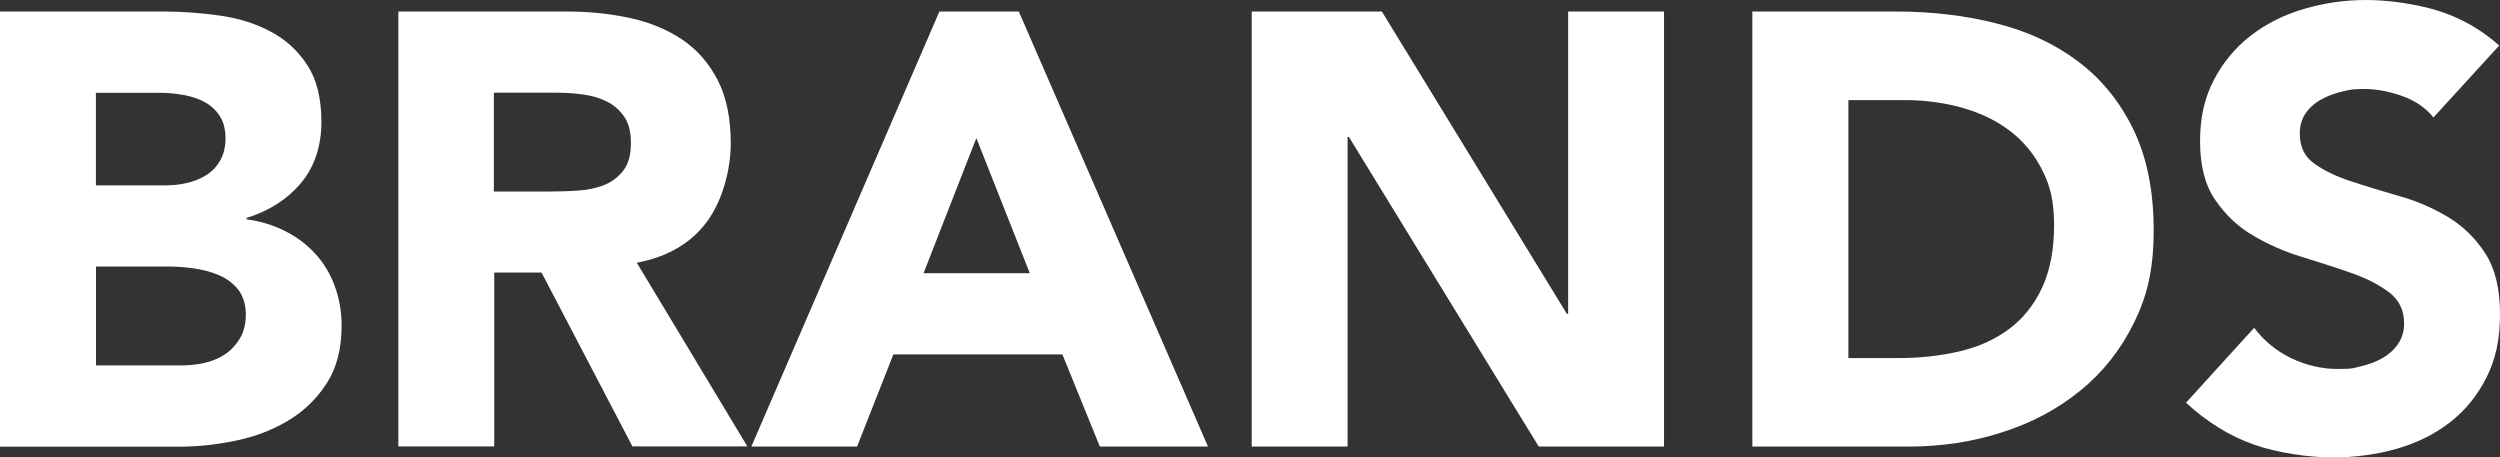 <?xml version="1.0" encoding="UTF-8"?><svg id="Ebene_1" xmlns="http://www.w3.org/2000/svg" viewBox="0 0 1955.5 357.8"><rect x="0" y="0" width="1955.5" height="357.8" fill="#333333" stroke="none"/><g style="isolation:isolate;"><g style="isolation:isolate;"><path d="M0,9h126.9c14.7,0,29.6,1,44.5,3.1s28.3,6.2,40.1,12.5c11.8,6.2,21.5,15,28.8,26.2,7.4,11.2,11.1,26.1,11.1,44.7s-5.4,35.2-16.1,47.8c-10.7,12.7-24.9,21.7-42.5,27.2v1c11.2,1.6,21.4,4.7,30.5,9.4,9.1,4.6,17,10.6,23.5,17.8,6.6,7.2,11.6,15.6,15.1,25.2s5.3,19.9,5.3,30.8c0,17.9-3.8,32.9-11.5,44.9s-17.6,21.7-29.8,29.1c-12.2,7.4-25.9,12.7-41.1,15.9-15.2,3.2-30.4,4.8-45.4,4.8H0V9ZM75,145h54.3c5.8,0,11.5-.6,17.1-1.9s10.6-3.4,15.1-6.2c4.5-2.9,8.1-6.7,10.8-11.5s4.1-10.6,4.1-17.3-1.5-12.9-4.6-17.5c-3-4.6-7-8.2-11.8-10.8s-10.3-4.4-16.3-5.5c-6.1-1.1-12-1.7-17.8-1.7h-50.9v72.6-.2ZM75,285.8h67.3c5.8,0,11.6-.6,17.5-1.9s11.3-3.5,16.1-6.7c4.8-3.2,8.7-7.4,11.8-12.5,3-5.1,4.6-11.4,4.6-18.7s-2-14.5-6-19.5-9.1-8.7-15.1-11.3c-6.1-2.6-12.7-4.3-19.7-5.3-7.1-1-13.6-1.4-19.7-1.4h-56.7v77.4l-.1-.1Z" style="fill:#fff; stroke-width:0px;"/><path d="M311.5,9h131.7c17.3,0,33.7,1.7,49.3,5,15.5,3.4,29.2,9,40.9,16.8,11.7,7.9,21,18.4,27.9,31.7s10.3,29.9,10.3,49.7-6.2,44.5-18.7,61.3c-12.5,16.8-30.8,27.5-54.8,32l86.5,143.7h-89.9l-71.1-136h-37v136h-75V9h-.1ZM386.4,149.8h44.2c6.7,0,13.9-.2,21.4-.7s14.3-1.9,20.4-4.3c6.1-2.4,11.1-6.2,15.1-11.3,4-5.1,6-12.3,6-21.6s-1.8-15.5-5.3-20.7c-3.5-5.1-8-9-13.5-11.8-5.5-2.7-11.7-4.6-18.7-5.5-7.1-1-13.9-1.4-20.7-1.4h-49v77.4l.1-.1Z" style="fill:#fff; stroke-width:0px;"/><path d="M734.9,9h62l148,340.3h-84.6l-29.3-72.1h-132.2l-28.4,72.1h-82.7L734.8,9h.1ZM763.7,108l-41.3,105.7h83.1l-41.8-105.7h0Z" style="fill:#fff; stroke-width:0px;"/><path d="M979,9h101.9l144.7,236.5h1V9h75v340.3h-98l-148.5-242.2h-1v242.2h-75V9h-.1Z" style="fill:#fff; stroke-width:0px;"/><path d="M1370.7,9h112.5c27.2,0,53.1,3,77.6,9.1s45.9,15.9,64.2,29.6c18.3,13.6,32.8,31.3,43.5,53.1,10.7,21.8,16.1,48.2,16.1,79.3s-5.2,51.8-15.6,72.8-24.4,38.6-42.1,52.9c-17.6,14.3-38,25.1-61,32.4-23.1,7.4-47.3,11.1-72.6,11.1h-122.6V9ZM1445.7,280.1h38.9c17.3,0,33.4-1.8,48.3-5.3s27.8-9.4,38.7-17.5c10.9-8.2,19.5-18.9,25.7-32.2,6.2-13.3,9.4-29.6,9.4-48.8s-3.1-31.2-9.4-43.5c-6.2-12.3-14.7-22.5-25.2-30.5-10.6-8-23-14-37.2-18-14.3-4-29.2-6-44.9-6h-44.2v201.9l-.1-.1Z" style="fill:#fff; stroke-width:0px;"/><path d="M1903.7,92.2c-6.1-7.7-14.3-13.4-24.8-17.1-10.4-3.7-20.3-5.5-29.6-5.5s-11.1.6-16.8,1.9c-5.8,1.3-11.2,3.3-16.3,6-5.1,2.7-9.3,6.3-12.5,10.8s-4.8,9.9-4.8,16.3c0,10.3,3.8,18.1,11.5,23.5,7.7,5.5,17.4,10.1,29.1,13.9s24.3,7.7,37.7,11.5c13.5,3.8,26,9.3,37.7,16.3,11.7,7.1,21.4,16.5,29.1,28.4s11.5,27.7,11.5,47.6-3.5,35.4-10.6,49.5-16.6,25.8-28.6,35.1c-12,9.3-26,16.2-41.8,20.7-15.9,4.5-32.6,6.7-50.2,6.7s-42.6-3.4-61.5-10.1-36.5-17.6-52.9-32.7l53.3-58.6c7.7,10.3,17.4,18.2,29.1,23.8,11.7,5.6,23.8,8.4,36.3,8.4s12.3-.7,18.5-2.2c6.2-1.4,11.8-3.6,16.8-6.5s9-6.6,12-11.1,4.6-9.8,4.6-15.9c0-10.2-3.9-18.3-11.8-24.3-7.9-5.9-17.7-11-29.6-15.1-11.9-4.2-24.7-8.3-38.4-12.5-13.8-4.2-26.6-9.8-38.4-16.8-11.9-7-21.7-16.3-29.6-27.9-7.9-11.5-11.8-26.7-11.8-45.7s3.6-34.3,10.8-48.1c7.2-13.8,16.8-25.3,28.8-34.6s25.9-16.3,41.6-20.9c15.7-4.6,31.9-7,48.5-7s37.8,2.7,55.8,8.2c17.9,5.5,34.1,14.6,48.5,27.4l-51.4,56.2.2.4Z" style="fill:#fff; stroke-width:0px;"/></g></g></svg>